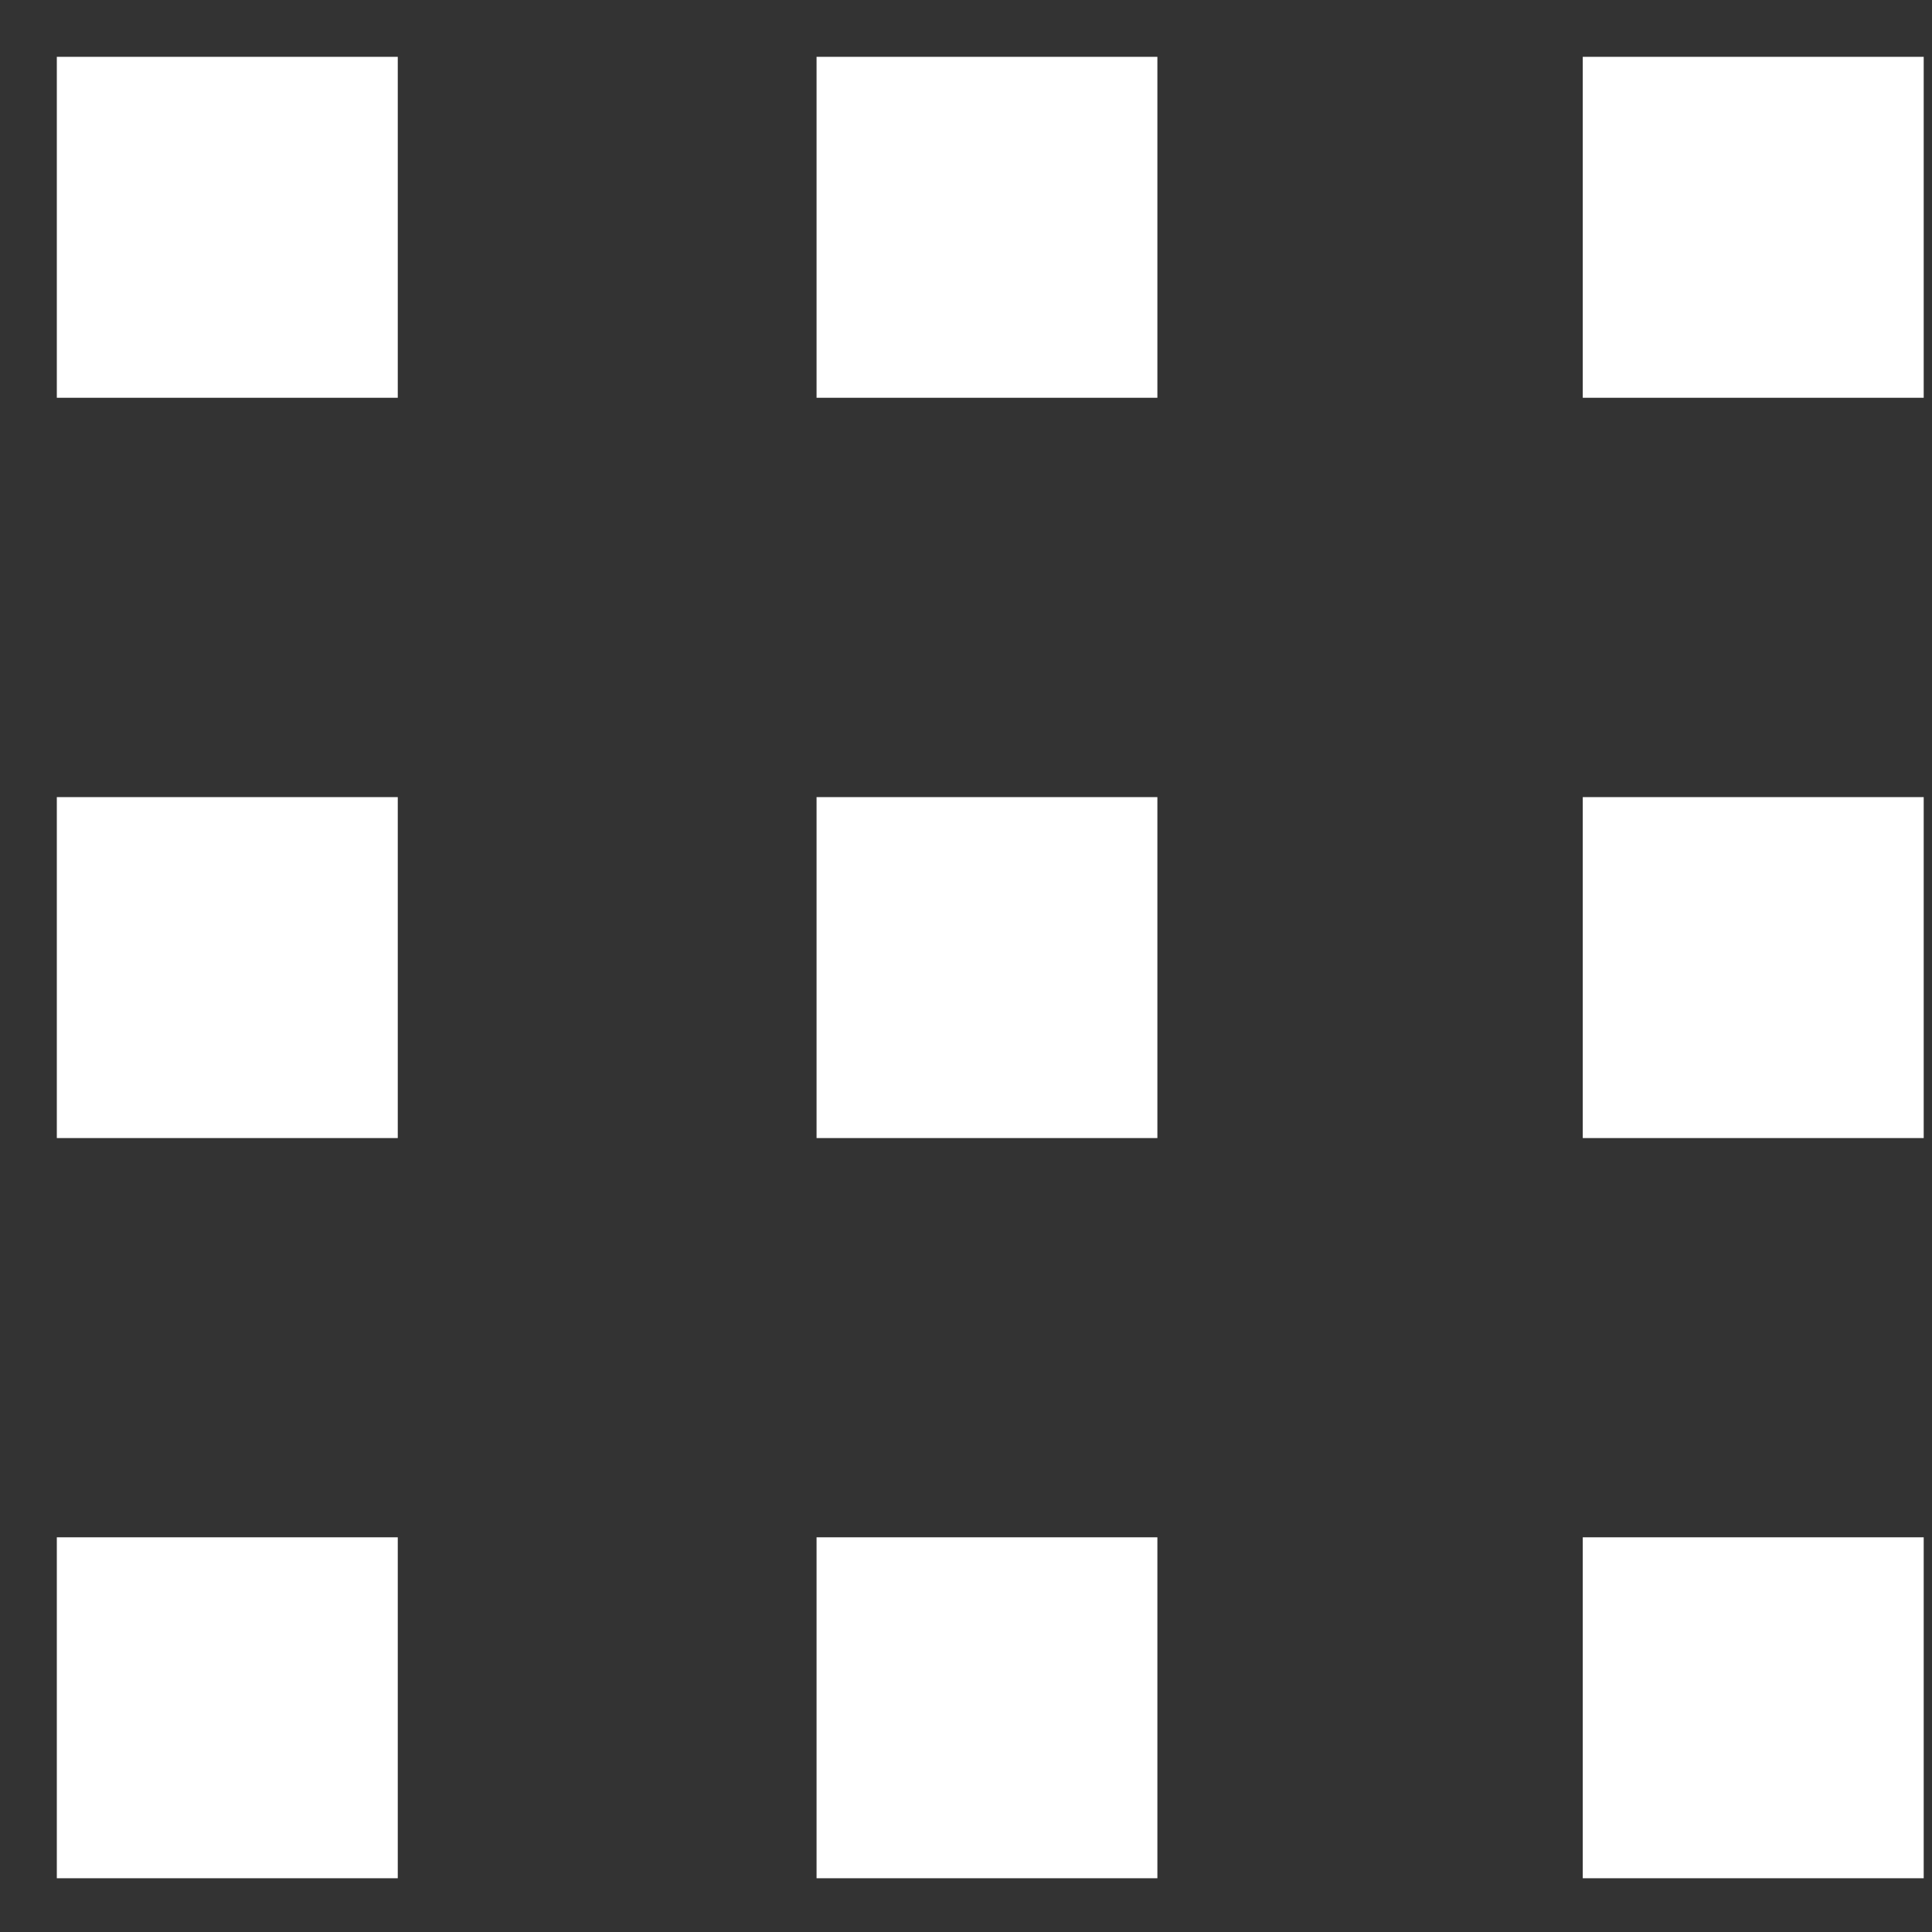 <svg width="17" height="17" viewBox="0 0 17 17" fill="none" xmlns="http://www.w3.org/2000/svg">
<rect x="0" y="0" width="17" height="17" fill="#333333" stroke="none"/>
<path d="M7.685 0.75H7.435V1V3V3.25H7.685H9.684H9.934V3V1V0.75H9.684H7.685Z" fill="white" stroke="white" stroke-width="0.5"/>
<path d="M7.685 7.264H7.435V7.514V9.514V9.764H7.685H9.684H9.934V9.514V7.514V7.264H9.684H7.685Z" fill="white" stroke="white" stroke-width="0.5"/>
<path d="M7.685 13.777H7.435V14.027V16.027V16.277H7.685H9.684H9.934V16.027V14.027V13.777H9.684H7.685Z" fill="white" stroke="white" stroke-width="0.5"/>
<path d="M14.427 0.75H14.177V1V3V3.25H14.427H16.427H16.677V3V1V0.75H16.427H14.427Z" fill="white" stroke="white" stroke-width="0.5"/>
<path d="M14.427 7.264H14.177V7.514V9.514V9.764H14.427H16.427H16.677V9.514V7.514V7.264H16.427H14.427Z" fill="white" stroke="white" stroke-width="0.5"/>
<path d="M14.427 13.777H14.177V14.027V16.027V16.277H14.427H16.427H16.677V16.027V14.027V13.777H16.427H14.427Z" fill="white" stroke="white" stroke-width="0.5"/>
<path d="M1 0.75H0.75V1V3V3.25H1H3H3.25V3V1V0.75H3H1Z" fill="white" stroke="white" stroke-width="0.5"/>
<path d="M1 7.264H0.75V7.514V9.514V9.764H1H3H3.25V9.514V7.514V7.264H3H1Z" fill="white" stroke="white" stroke-width="0.5"/>
<path d="M1 13.777H0.75V14.027V16.027V16.277H1H3H3.25V16.027V14.027V13.777H3H1Z" fill="white" stroke="white" stroke-width="0.5"/>
</svg>

